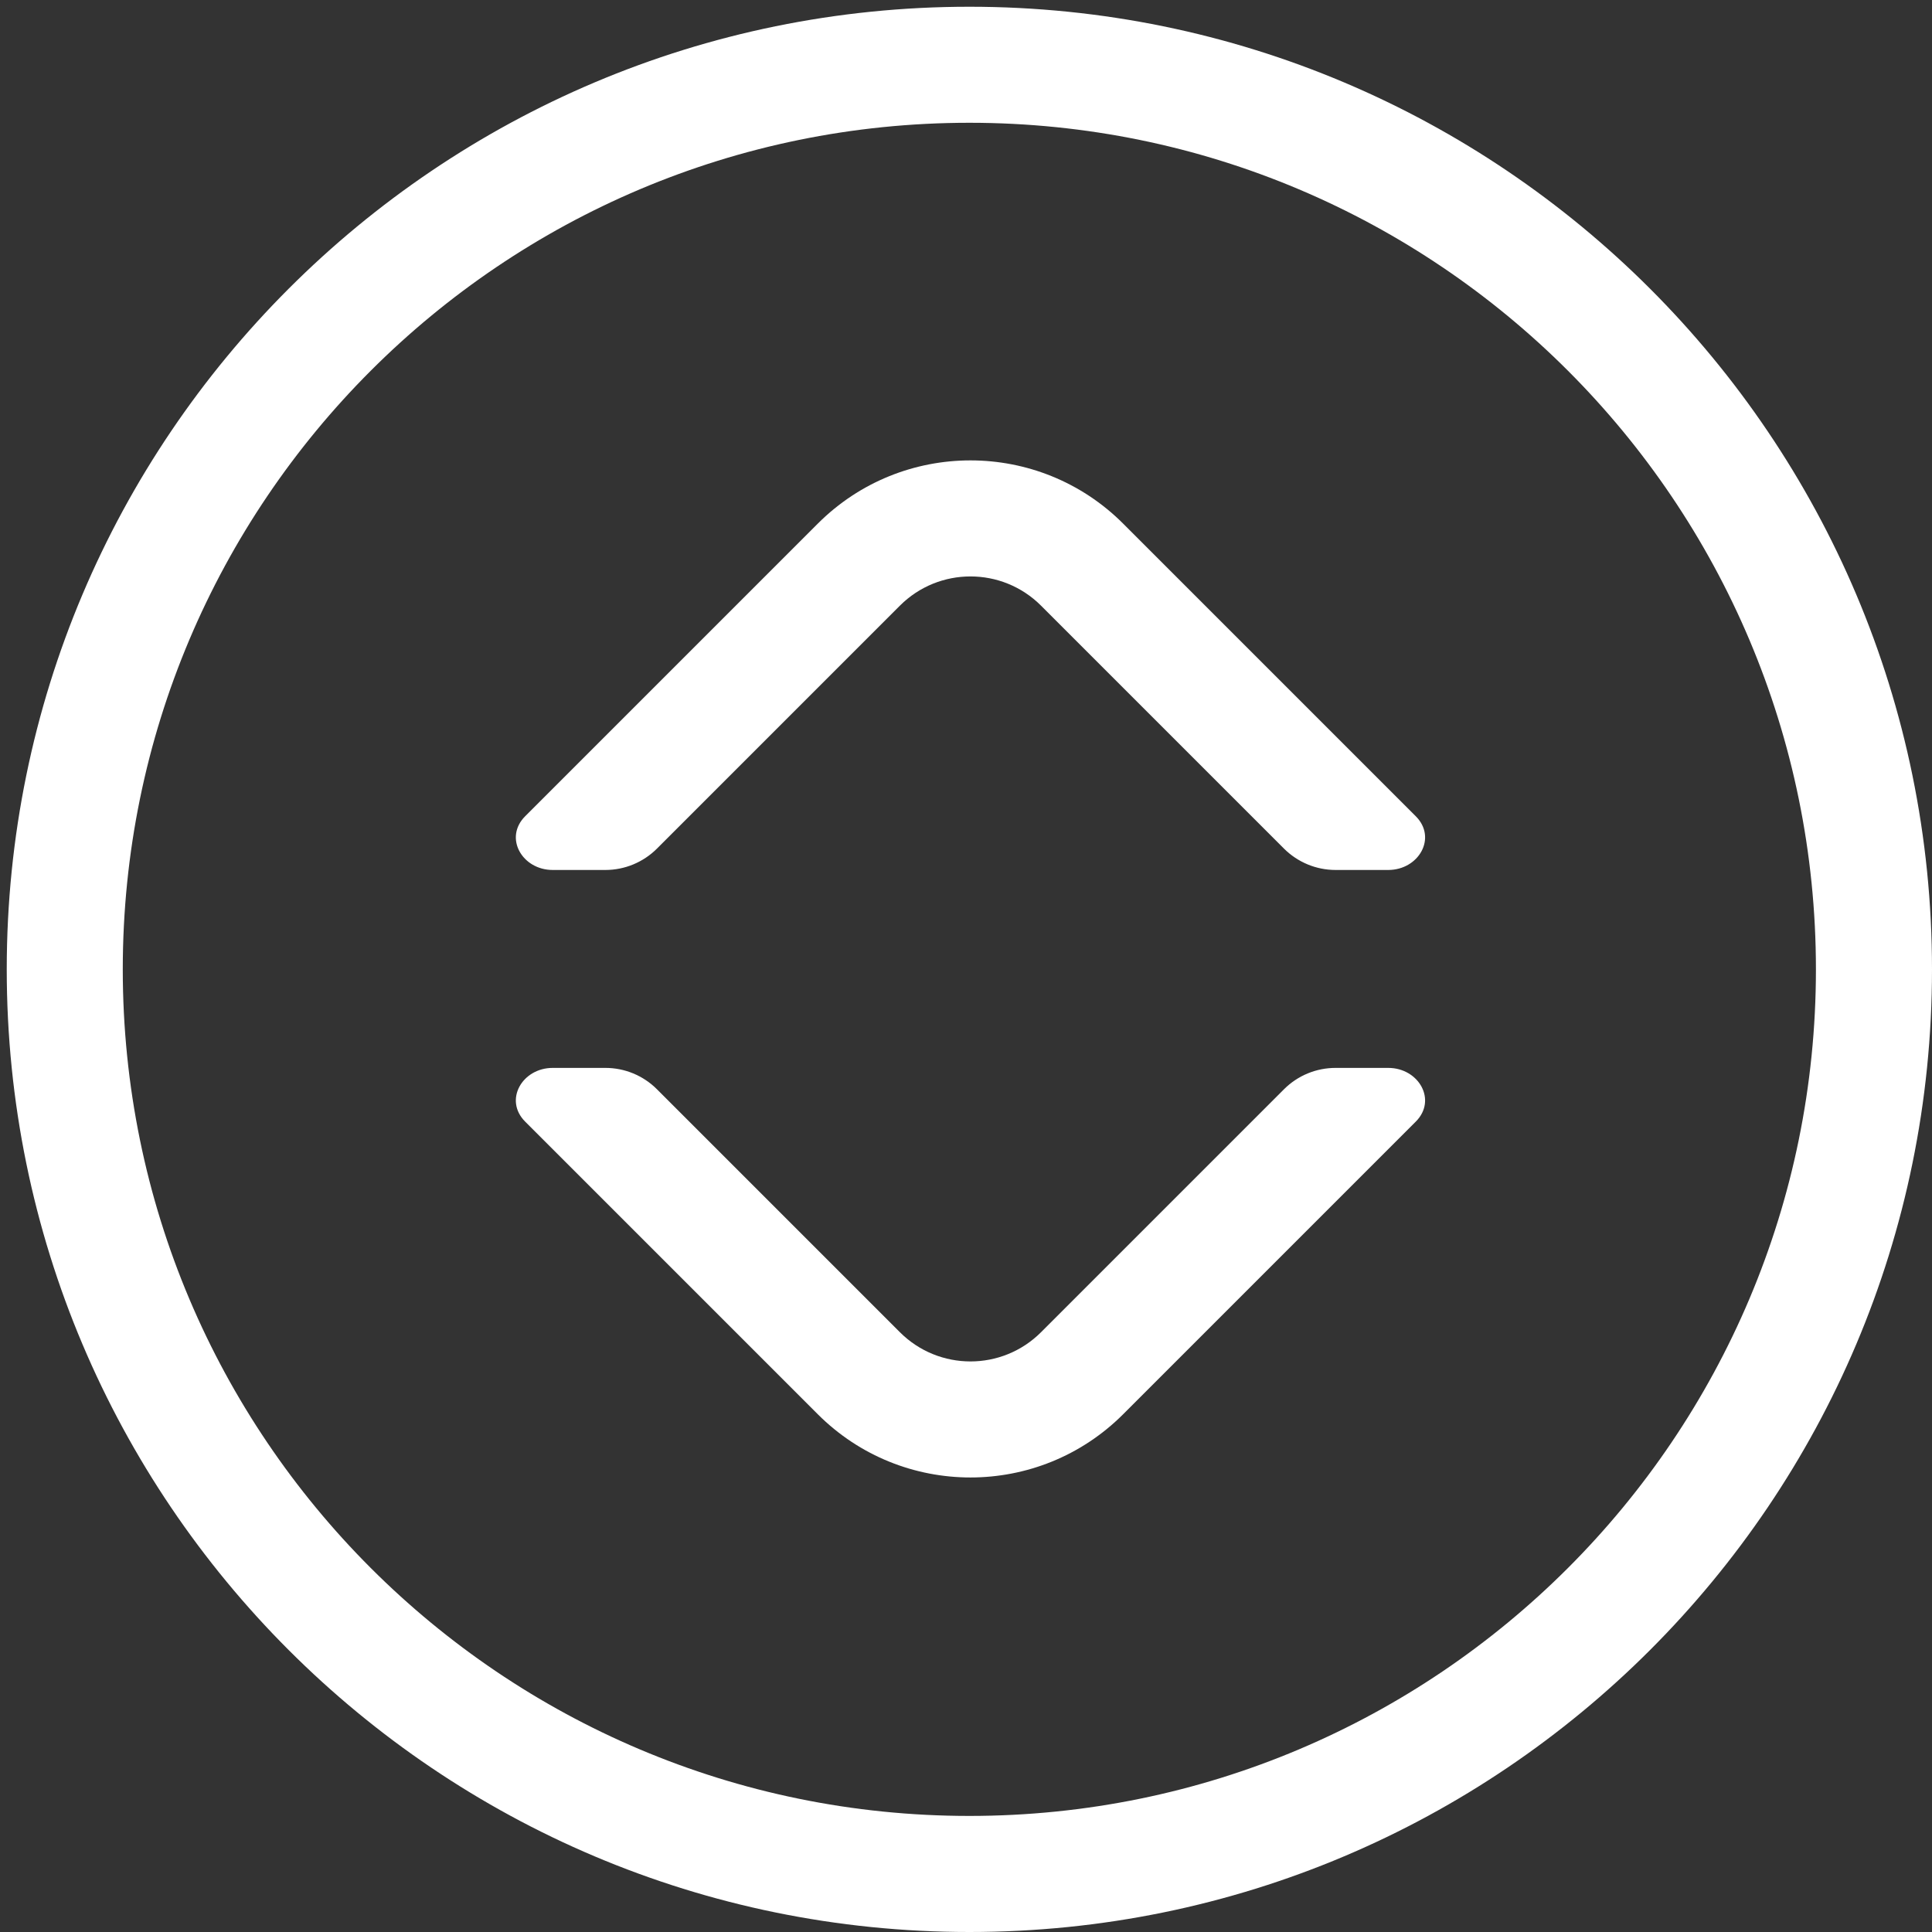 <svg width="51" height="51" viewBox="0 0 51 51" fill="none" xmlns="http://www.w3.org/2000/svg">
<rect x="0" y="0" width="51" height="51" fill="#333333" stroke="none"/>
<path fill-rule="evenodd" clip-rule="evenodd" d="M47.936 25.589C47.936 13.247 37.931 3.241 25.589 3.241C13.247 3.241 3.241 13.247 3.241 25.589C3.241 37.931 13.247 47.936 25.589 47.936C37.931 47.936 47.936 37.931 47.936 25.589ZM25.589 51C39.623 51 51 39.623 51 25.589C51 11.555 39.623 0.178 25.589 0.178C11.555 0.178 0.178 11.555 0.178 25.589C0.178 39.623 11.555 51 25.589 51Z" fill="white"/>
<path fill-rule="evenodd" clip-rule="evenodd" d="M15.981 22.965C16.491 22.965 16.98 22.762 17.341 22.402L23.754 15.989C24.783 14.959 26.453 14.959 27.482 15.989L33.895 22.402C34.256 22.762 34.745 22.965 35.255 22.965H36.646C37.451 22.965 37.942 22.116 37.373 21.547L29.648 13.822C27.422 11.597 23.814 11.597 21.588 13.822L13.863 21.547C13.294 22.116 13.785 22.965 14.589 22.965H15.981ZM35.255 28.19C34.745 28.19 34.256 28.392 33.895 28.753L27.482 35.166C26.453 36.196 24.783 36.196 23.754 35.166L17.341 28.753C16.98 28.392 16.491 28.19 15.981 28.19H14.59C13.785 28.19 13.294 29.039 13.863 29.608L21.588 37.333C23.814 39.558 27.422 39.558 29.648 37.333L37.373 29.608C37.942 29.039 37.451 28.19 36.646 28.19H35.255Z" fill="white"/>
</svg>
